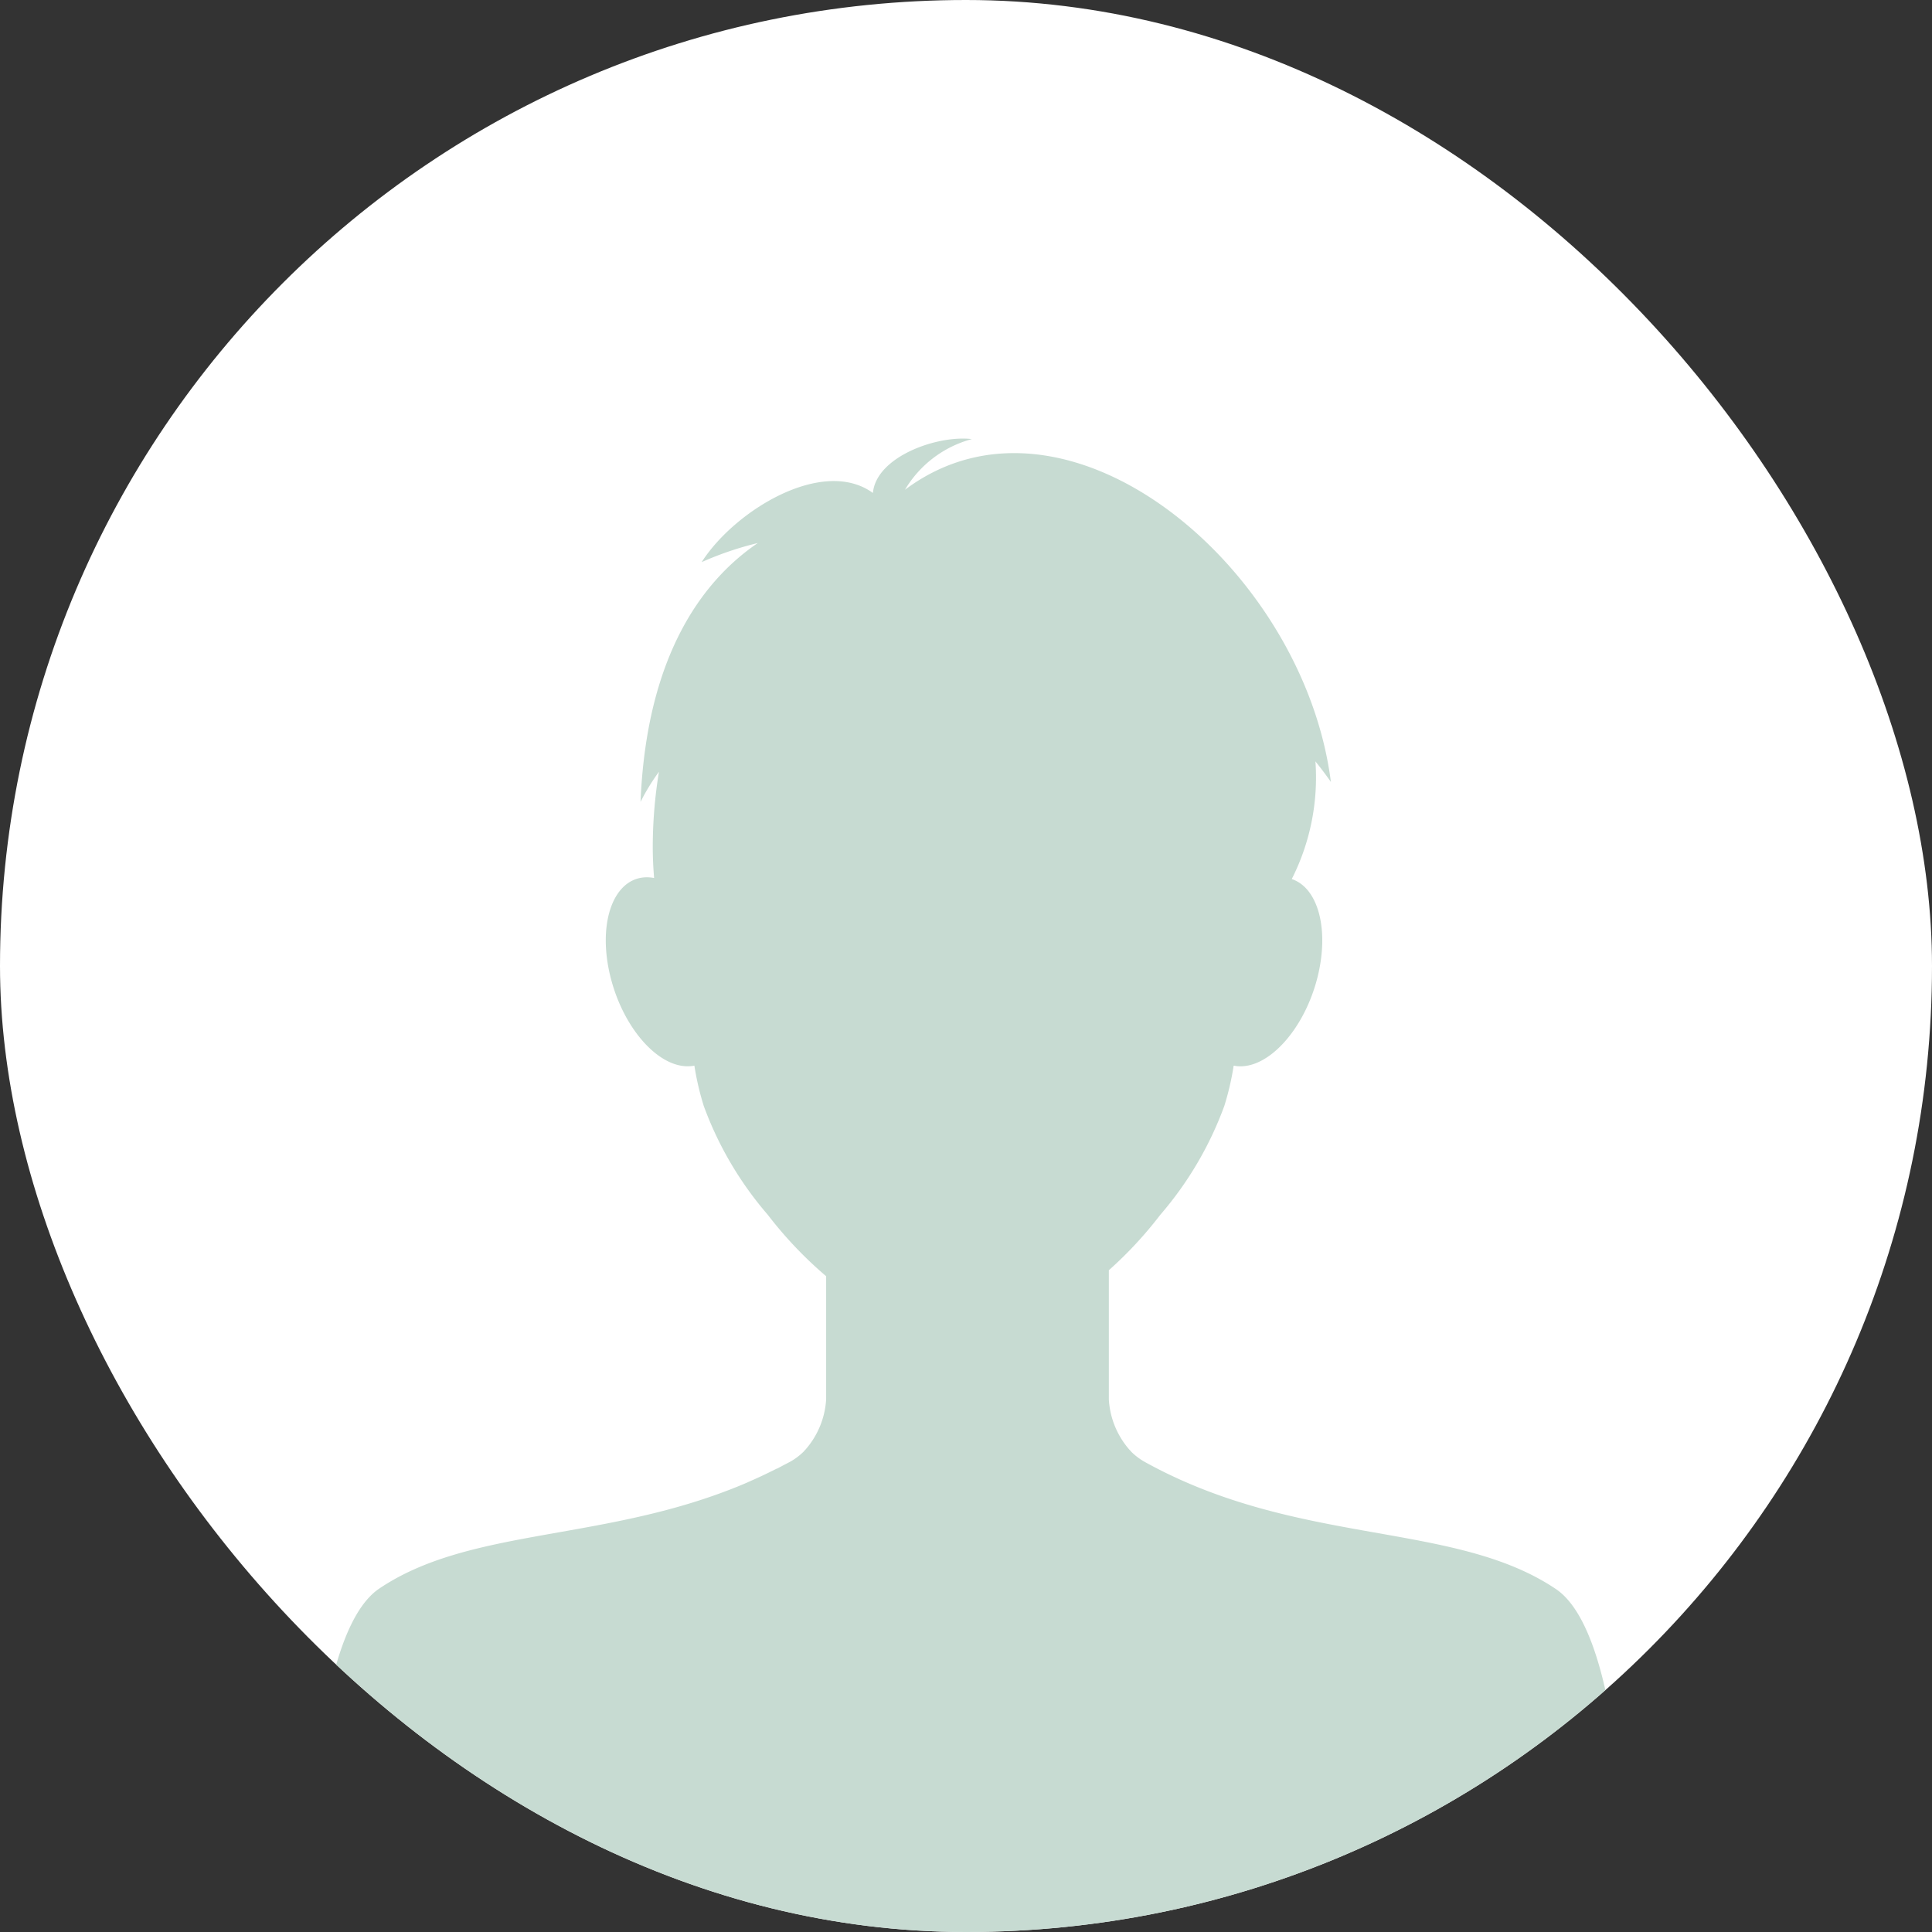 <svg height="44" viewBox="0 0 44 44" width="44" xmlns="http://www.w3.org/2000/svg" xmlns:xlink="http://www.w3.org/1999/xlink"><rect x="0" y="0" width="44" height="44" fill="#333333" stroke="none"/><clipPath id="a"><rect height="44" rx="22" width="44" x="9682" y="9761"/></clipPath><g transform="translate(-9682 -9761)"><rect fill="#fff" height="44" rx="22" width="44" x="9682" y="9761"/><g clip-path="url(#a)"><path d="m1005.769 133.022c0-.153-.005-.314-.009-.482-.012-.5-.035-1.069-.075-1.655-.018-.261-.039-.525-.064-.791q-.019-.2-.041-.4t-.047-.4c-.008-.066-.017-.132-.026-.2-.224-1.636-.63-3.129-1.361-3.621-2.321-1.562-5.854-.956-9.356-2.891-.032-.018-.062-.036-.091-.055l-.018-.012a1.458 1.458 0 0 1 -.22-.183v-.017l-.005.008-.009-.008a1.907 1.907 0 0 1 -.482-1.161v-2.941a9.084 9.084 0 0 0 1.172-1.263 7.987 7.987 0 0 0 1.458-2.479 6.338 6.338 0 0 0 .213-.917c.022 0 .044.008.067.01.711.078 1.534-.821 1.838-2.007.28-1.1.02-2.052-.582-2.253a5.12 5.12 0 0 0 .539-2.68c.123.153.241.309.352.468-.621-4.9-6.031-9.4-9.7-6.654a2.534 2.534 0 0 1 1.523-1.154c-.788-.095-2.178.4-2.253 1.227-1.142-.829-3.151.4-3.9 1.575a7.389 7.389 0 0 1 1.279-.435c-1.286.873-2.536 2.6-2.671 5.895a4.82 4.82 0 0 1 .419-.685 10.7 10.7 0 0 0 -.141 1.7c0 .243.011.483.031.719a.843.843 0 0 0 -.25-.012c-.711.078-1.042 1.1-.738 2.288s1.126 2.085 1.838 2.007c.023 0 .045-.006.067-.01a6.362 6.362 0 0 0 .213.917 7.983 7.983 0 0 0 1.458 2.479 9.176 9.176 0 0 0 1.33 1.4v2.8a1.906 1.906 0 0 1 -.482 1.161l-.009.008-.005-.008v.017a1.463 1.463 0 0 1 -.22.183l-.018.012c-.028.019-.057.036-.088.053-.1.053-.194.1-.29.154h-.009l-.129.064c-.069.034-.138.067-.207.1l-.128.059c-.075.034-.149.066-.224.1l-.091.039q-.169.071-.338.135c-3.017 1.155-5.932.884-7.939 2.236-.672.453-1.07 1.752-1.3 3.231q-.015.1-.03.194c-.067.455-.119.923-.159 1.387-.052.6-.085 1.184-.1 1.724q-.007.18-.012.353c-.036 1.263-.006 2.187-.006 2.187h30.037s.001-.599-.011-1.516z" fill="#c7dbd2" transform="translate(8713.288 9671.716)"/></g></g></svg>